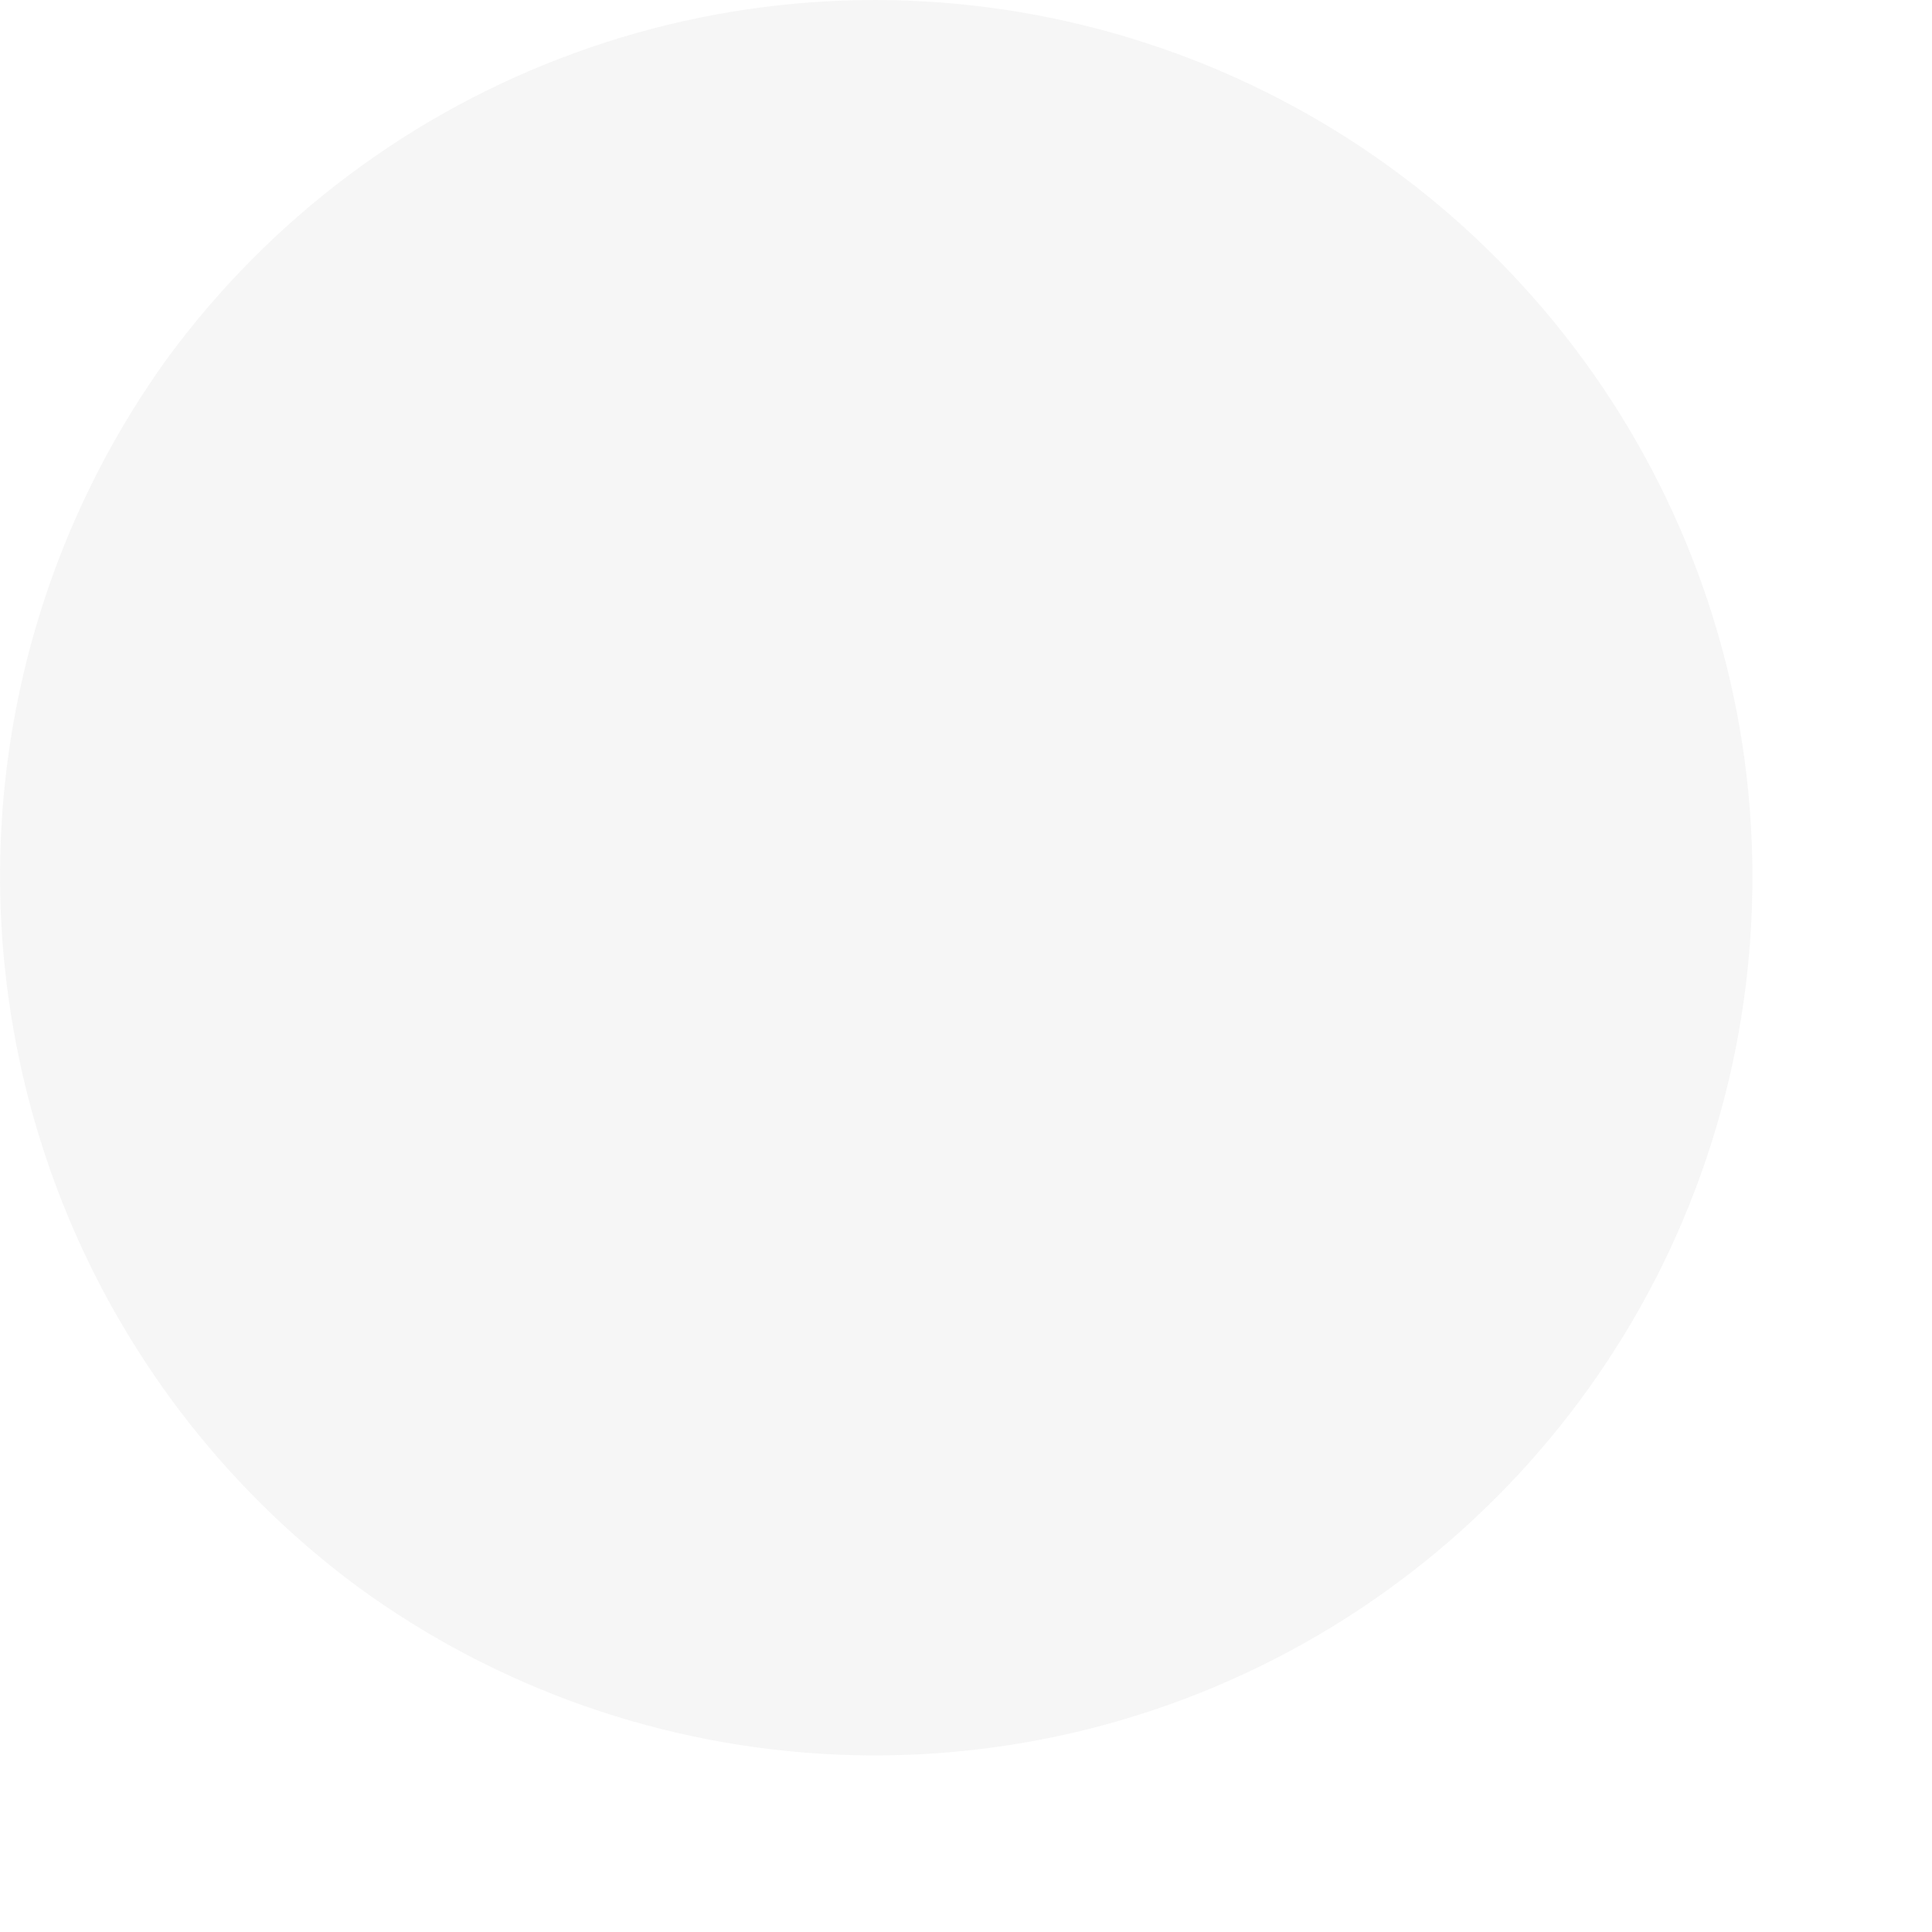 <?xml version="1.0" encoding="utf-8"?>
<svg xmlns="http://www.w3.org/2000/svg" fill="none" height="100%" overflow="visible" preserveAspectRatio="none" style="display: block;" viewBox="0 0 10 10" width="100%">
<path d="M0.868 1.852C1.4 1.129 2.134 0.579 2.978 0.273C3.822 -0.034 4.738 -0.083 5.61 0.131C6.482 0.345 7.271 0.812 7.877 1.474C8.484 2.136 8.881 2.963 9.018 3.85C9.154 4.738 9.025 5.646 8.647 6.46C8.268 7.274 7.656 7.957 6.889 8.424C6.122 8.891 5.234 9.12 4.337 9.082C3.44 9.044 2.575 8.742 1.85 8.212C0.882 7.494 0.237 6.424 0.054 5.233C-0.13 4.043 0.163 2.828 0.868 1.852Z" fill="#E0E0E0" fill-opacity="0.3" id="Vector"/>
</svg>